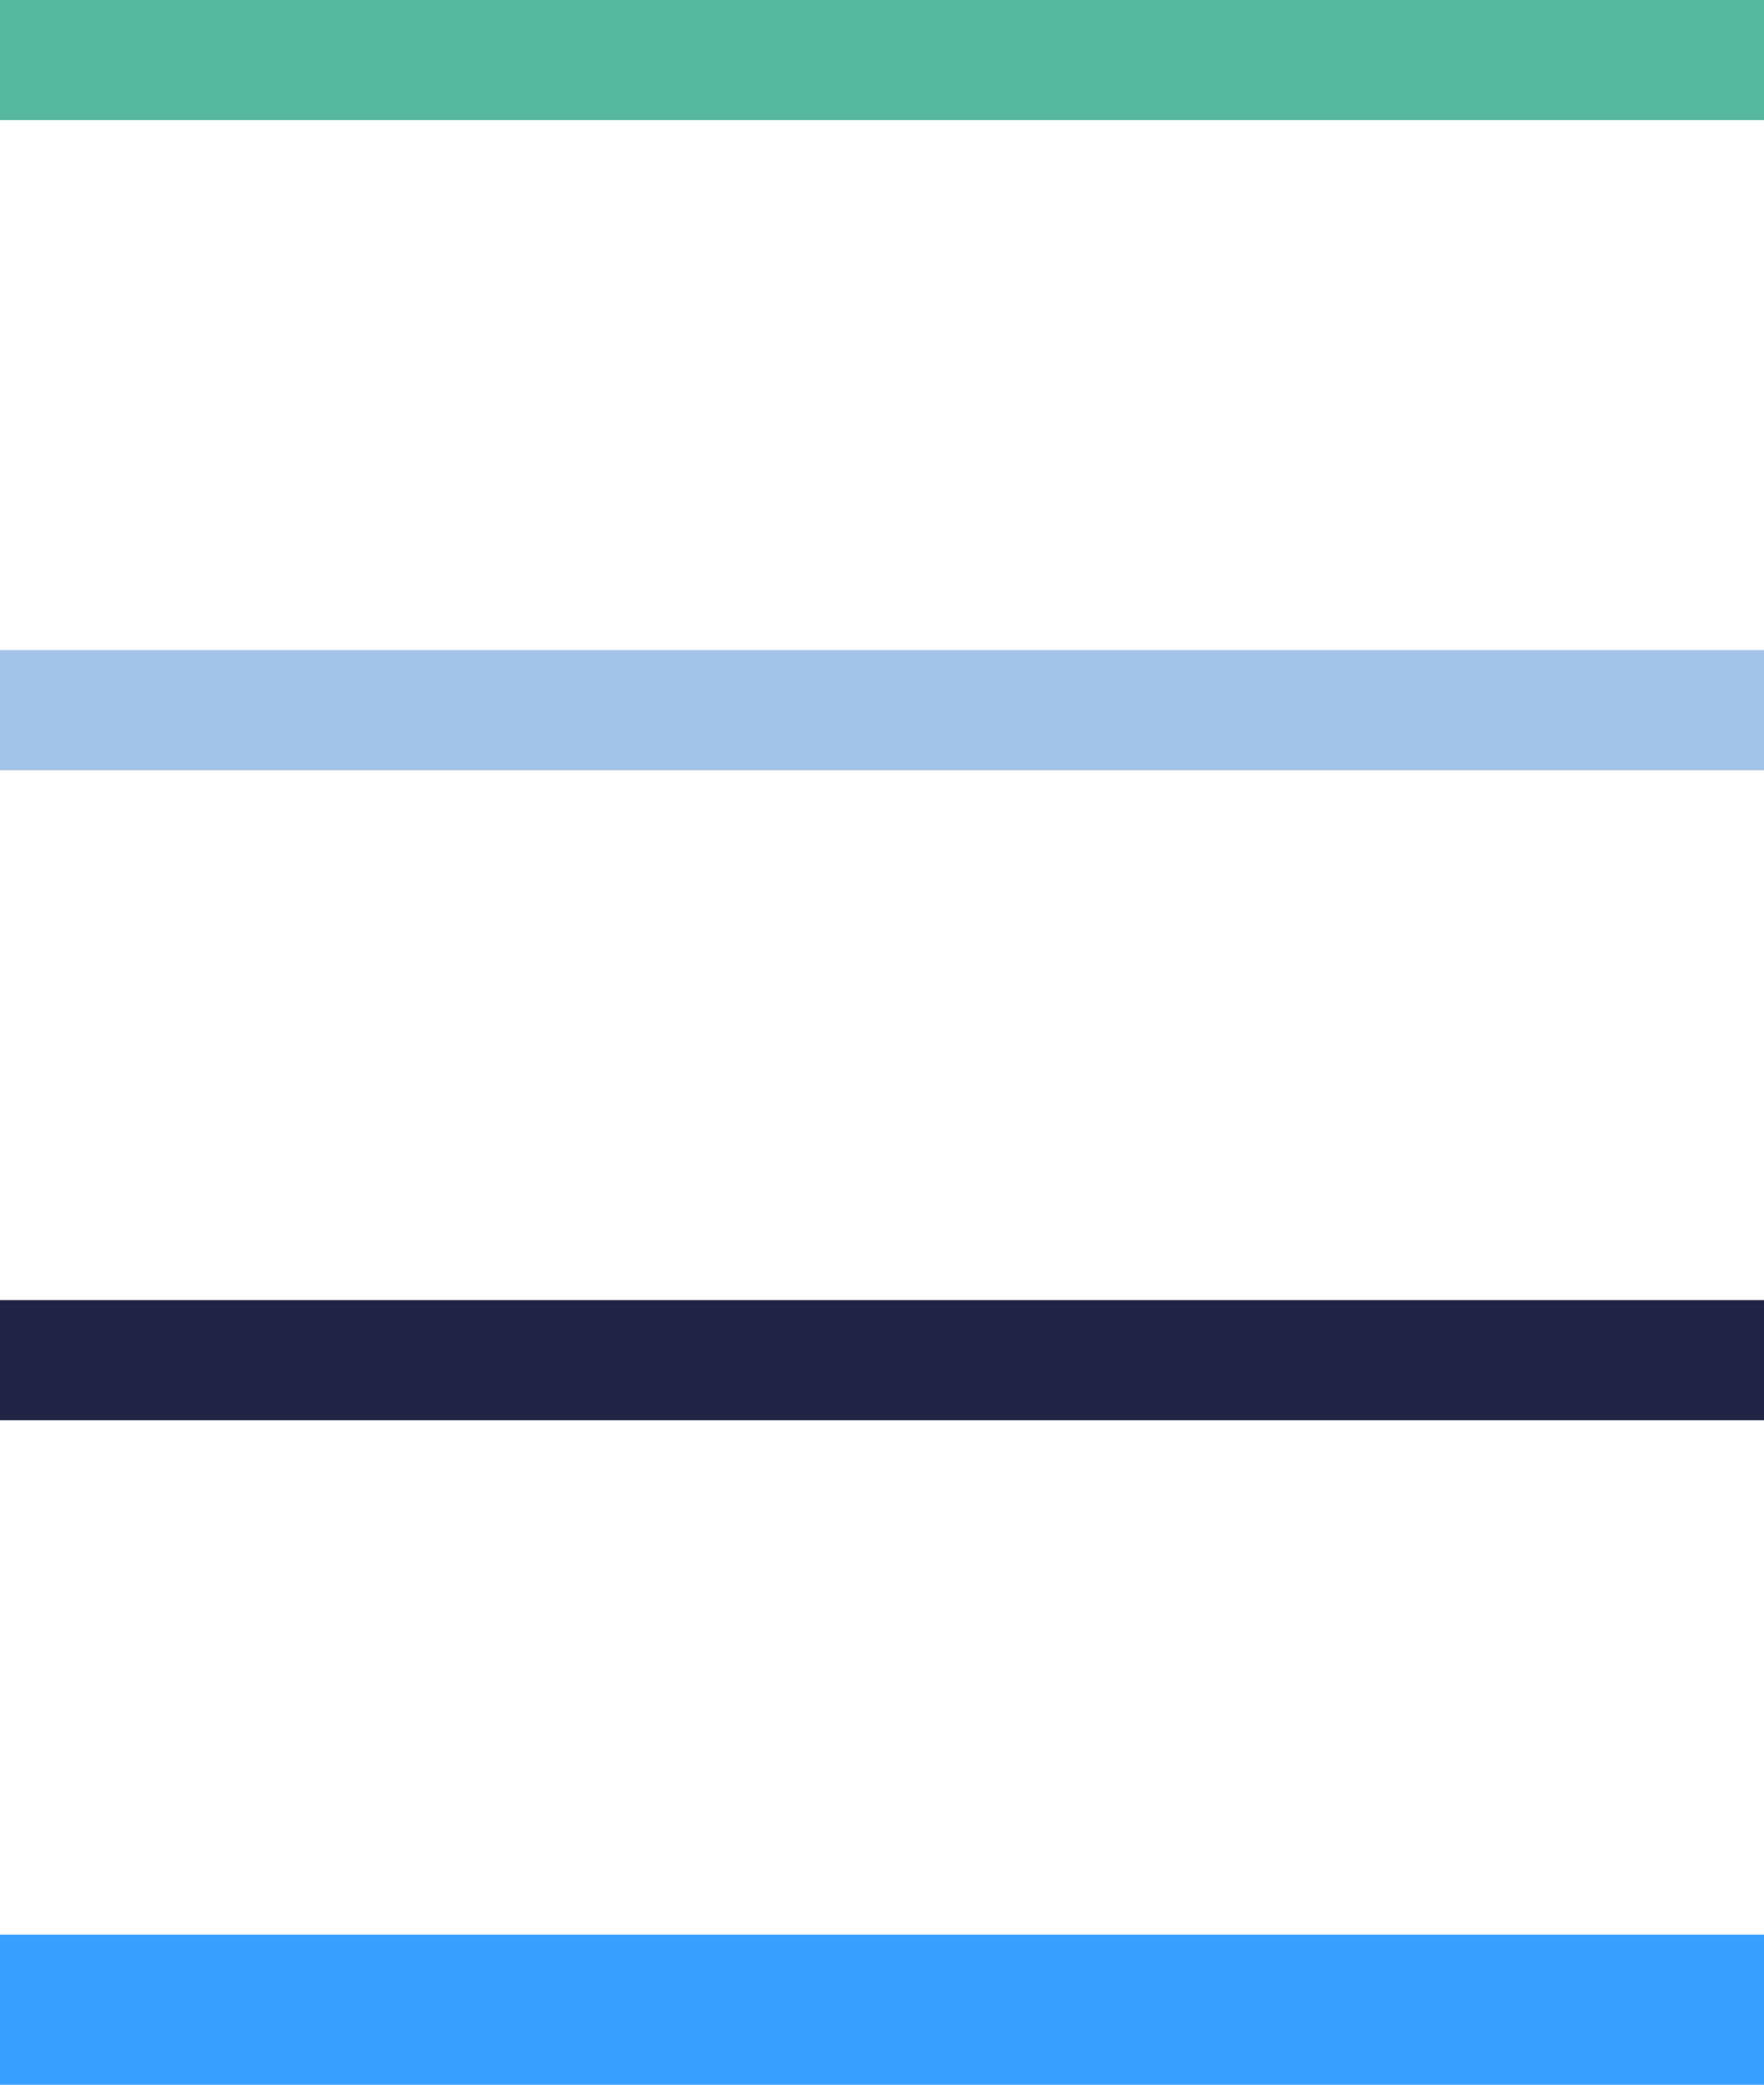 <?xml version="1.0" encoding="UTF-8"?><svg id="Layer_2" xmlns="http://www.w3.org/2000/svg" viewBox="0 0 14.68 17.35"><defs><style>.cls-1{stroke:#a2c2e7;}.cls-1,.cls-2,.cls-3{stroke-linejoin:round;}.cls-1,.cls-2,.cls-3,.cls-4{fill:none;}.cls-2{stroke:#56b89d;}.cls-3{stroke:#202344;}.cls-4{stroke:#39a0ff;stroke-miterlimit:10;stroke-width:1.26px;}</style></defs><g id="Layer_1-2"><g><line class="cls-3" y1="11.32" x2="14.68" y2="11.32"/><line class="cls-4" y1="16.73" x2="14.68" y2="16.73"/><line class="cls-2" y1=".5" x2="14.68" y2=".5"/><line class="cls-1" y1="5.91" x2="14.68" y2="5.91"/></g></g></svg>